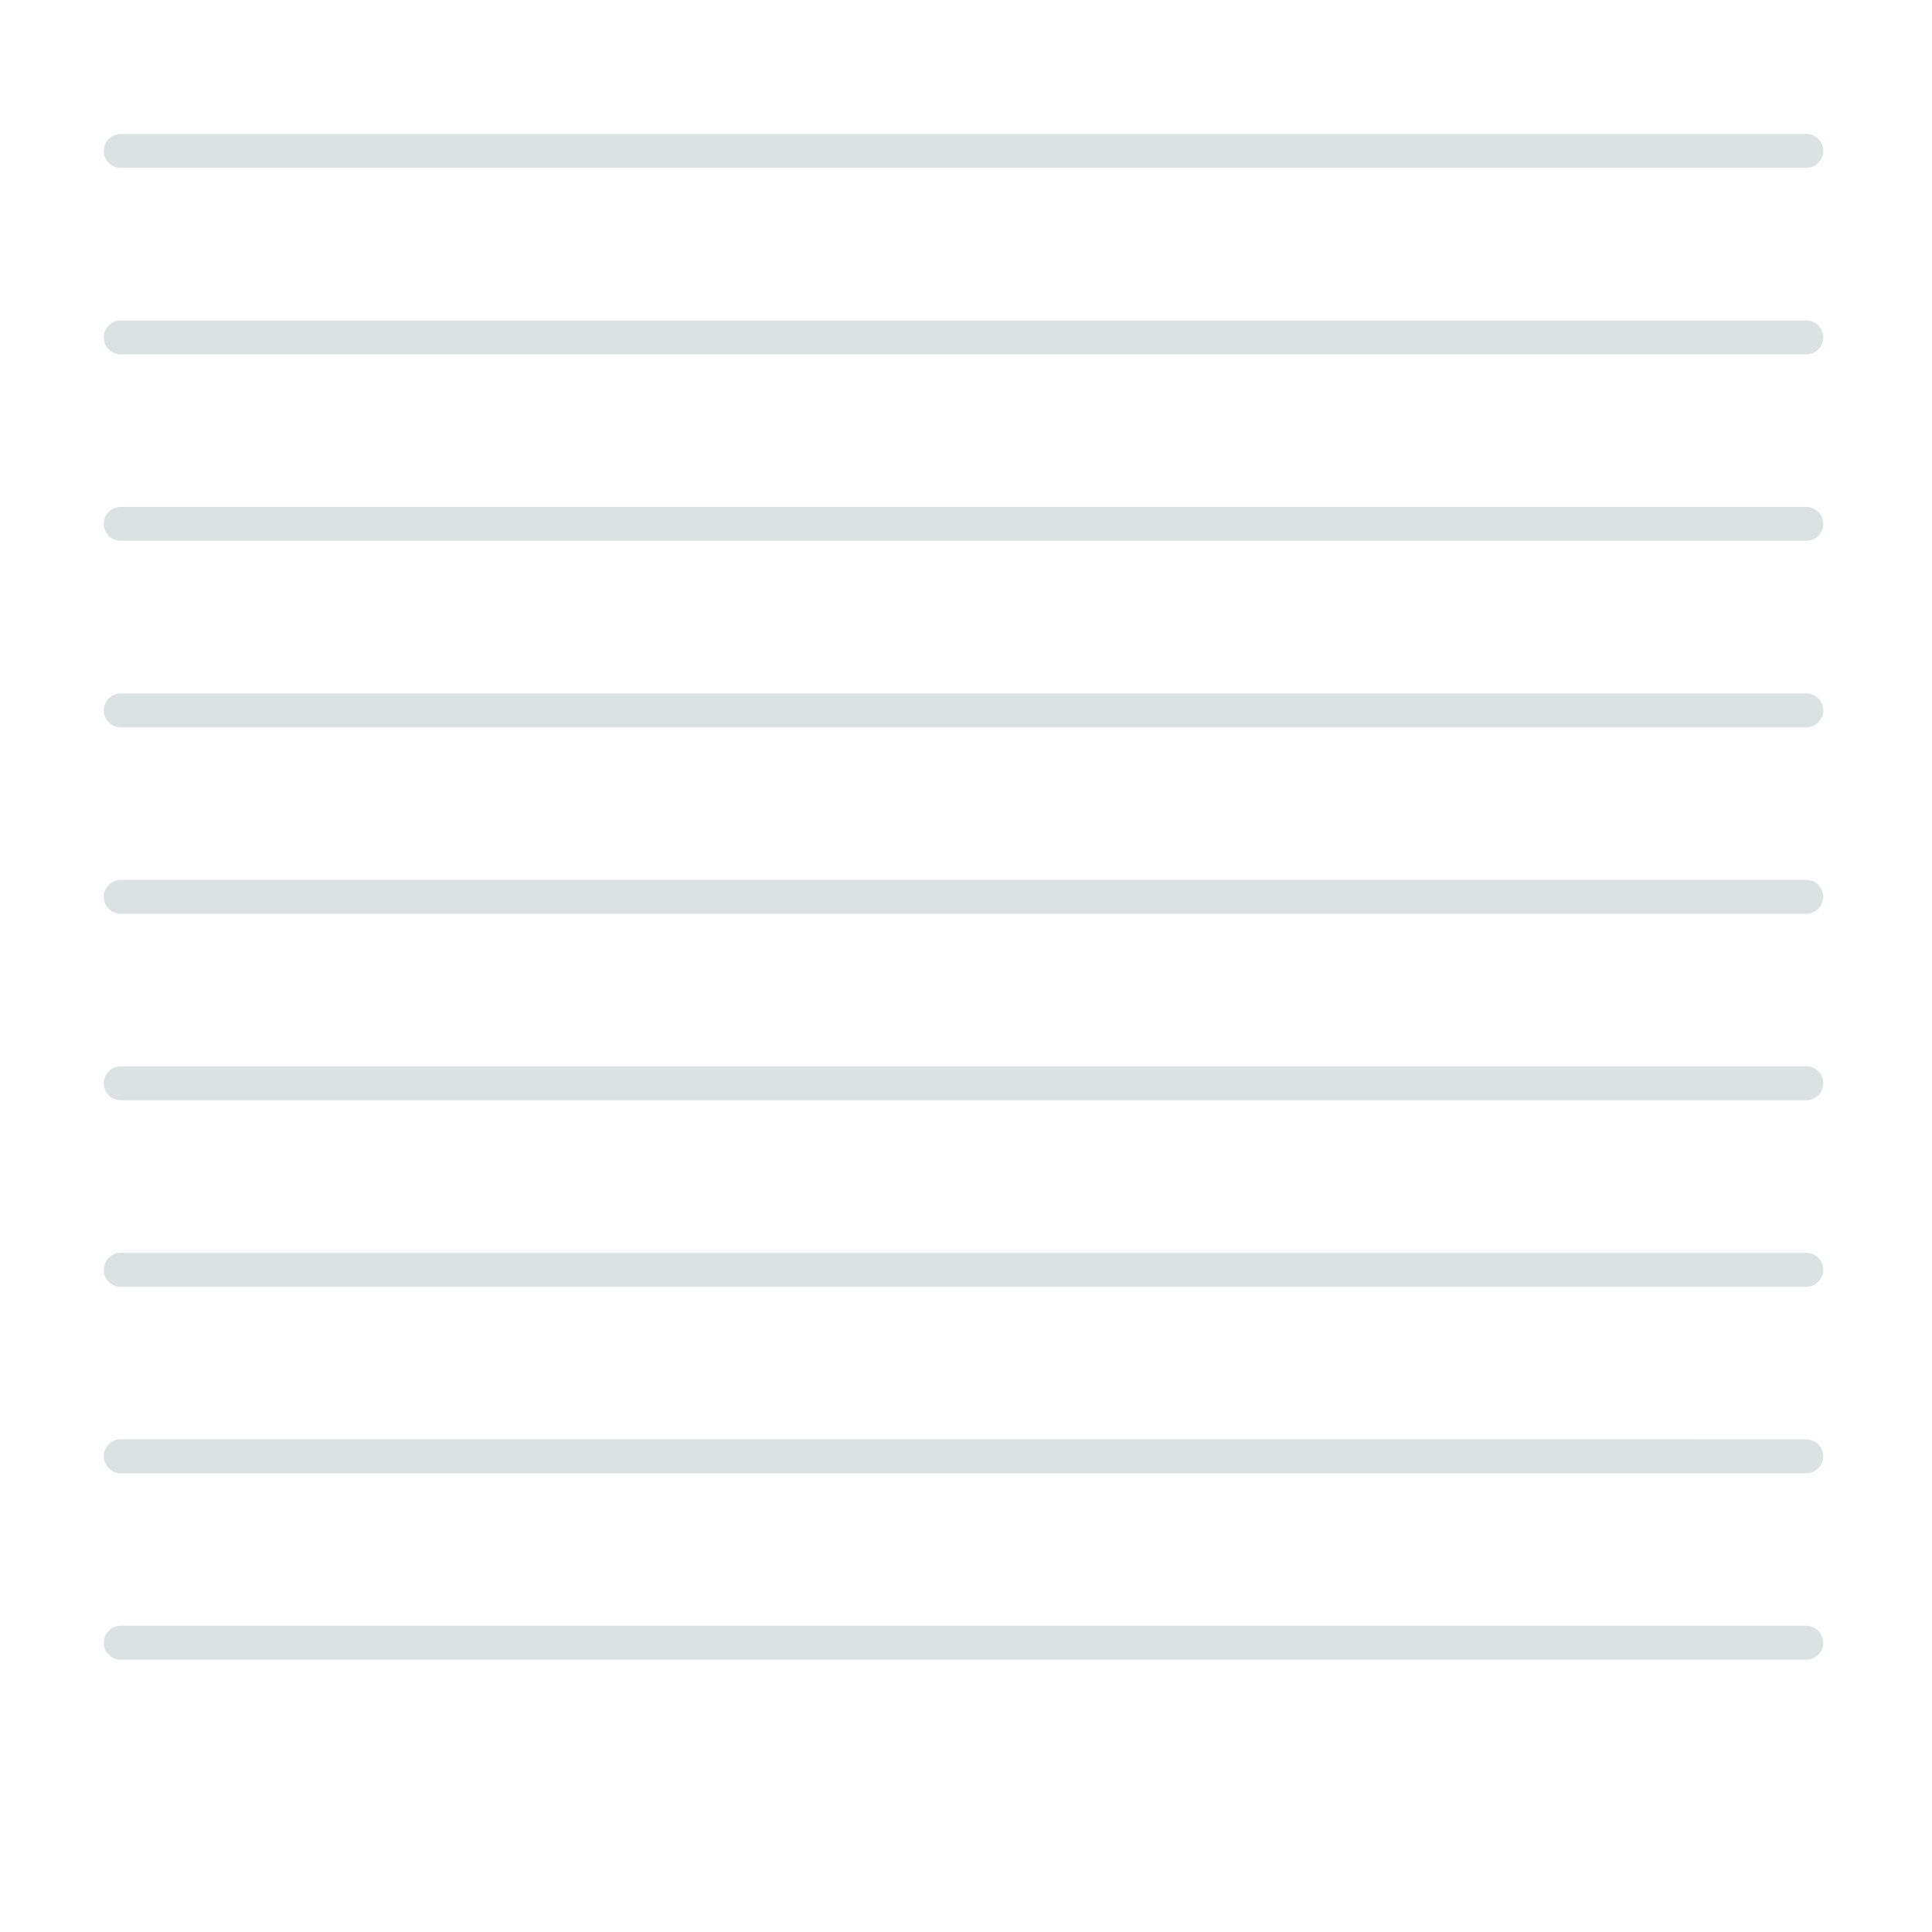 <?xml version="1.0" encoding="iso-8859-1"?>
<!-- Generator: Adobe Illustrator 18.1.1, SVG Export Plug-In . SVG Version: 6.00 Build 0)  -->
<!DOCTYPE svg PUBLIC "-//W3C//DTD SVG 1.1//EN" "http://www.w3.org/Graphics/SVG/1.1/DTD/svg11.dtd">
<svg version="1.1" xmlns="http://www.w3.org/2000/svg" xmlns:xlink="http://www.w3.org/1999/xlink" x="0px" y="0px"
	 viewBox="0 0 512 512" enable-background="new 0 0 512 512" xml:space="preserve">
<g id="Layer_2">
	<path fill="#DCE2E2" d="M478.685,44.5H32c-2.485,0-4.5-2.015-4.5-4.5s2.015-4.5,4.5-4.5h446.685c2.485,0,4.5,2.015,4.5,4.5
		S481.17,44.5,478.685,44.5z M483.185,89.418c0-2.485-2.015-4.5-4.5-4.5H32c-2.485,0-4.5,2.015-4.5,4.5s2.015,4.5,4.5,4.5h446.685
		C481.17,93.918,483.185,91.903,483.185,89.418z M483.185,138.836c0-2.485-2.015-4.5-4.5-4.5H32c-2.485,0-4.5,2.015-4.5,4.5
		s2.015,4.5,4.5,4.5h446.685C481.17,143.336,483.185,141.321,483.185,138.836z M483.185,188.254c0-2.485-2.015-4.5-4.5-4.5H32
		c-2.485,0-4.5,2.015-4.5,4.5s2.015,4.5,4.5,4.5h446.685C481.17,192.754,483.185,190.739,483.185,188.254z M483.185,237.672
		c0-2.485-2.015-4.5-4.5-4.5H32c-2.485,0-4.5,2.015-4.5,4.5s2.015,4.5,4.5,4.5h446.685
		C481.17,242.172,483.185,240.157,483.185,237.672z M483.185,287.09c0-2.485-2.015-4.5-4.5-4.5H32c-2.485,0-4.5,2.015-4.5,4.5
		s2.015,4.5,4.5,4.5h446.685C481.17,291.59,483.185,289.575,483.185,287.09z M483.185,336.508c0-2.485-2.015-4.5-4.5-4.5H32
		c-2.485,0-4.5,2.015-4.5,4.5s2.015,4.5,4.5,4.5h446.685C481.17,341.008,483.185,338.993,483.185,336.508z M483.185,385.926
		c0-2.485-2.015-4.5-4.5-4.5H32c-2.485,0-4.5,2.015-4.5,4.5s2.015,4.5,4.5,4.5h446.685
		C481.17,390.426,483.185,388.411,483.185,385.926z M483.185,435.344c0-2.485-2.015-4.5-4.5-4.5H32c-2.485,0-4.5,2.015-4.5,4.5
		s2.015,4.5,4.5,4.5h446.685C481.17,439.844,483.185,437.829,483.185,435.344z"/>
</g>
<g id="Layer_1">
</g>
</svg>
